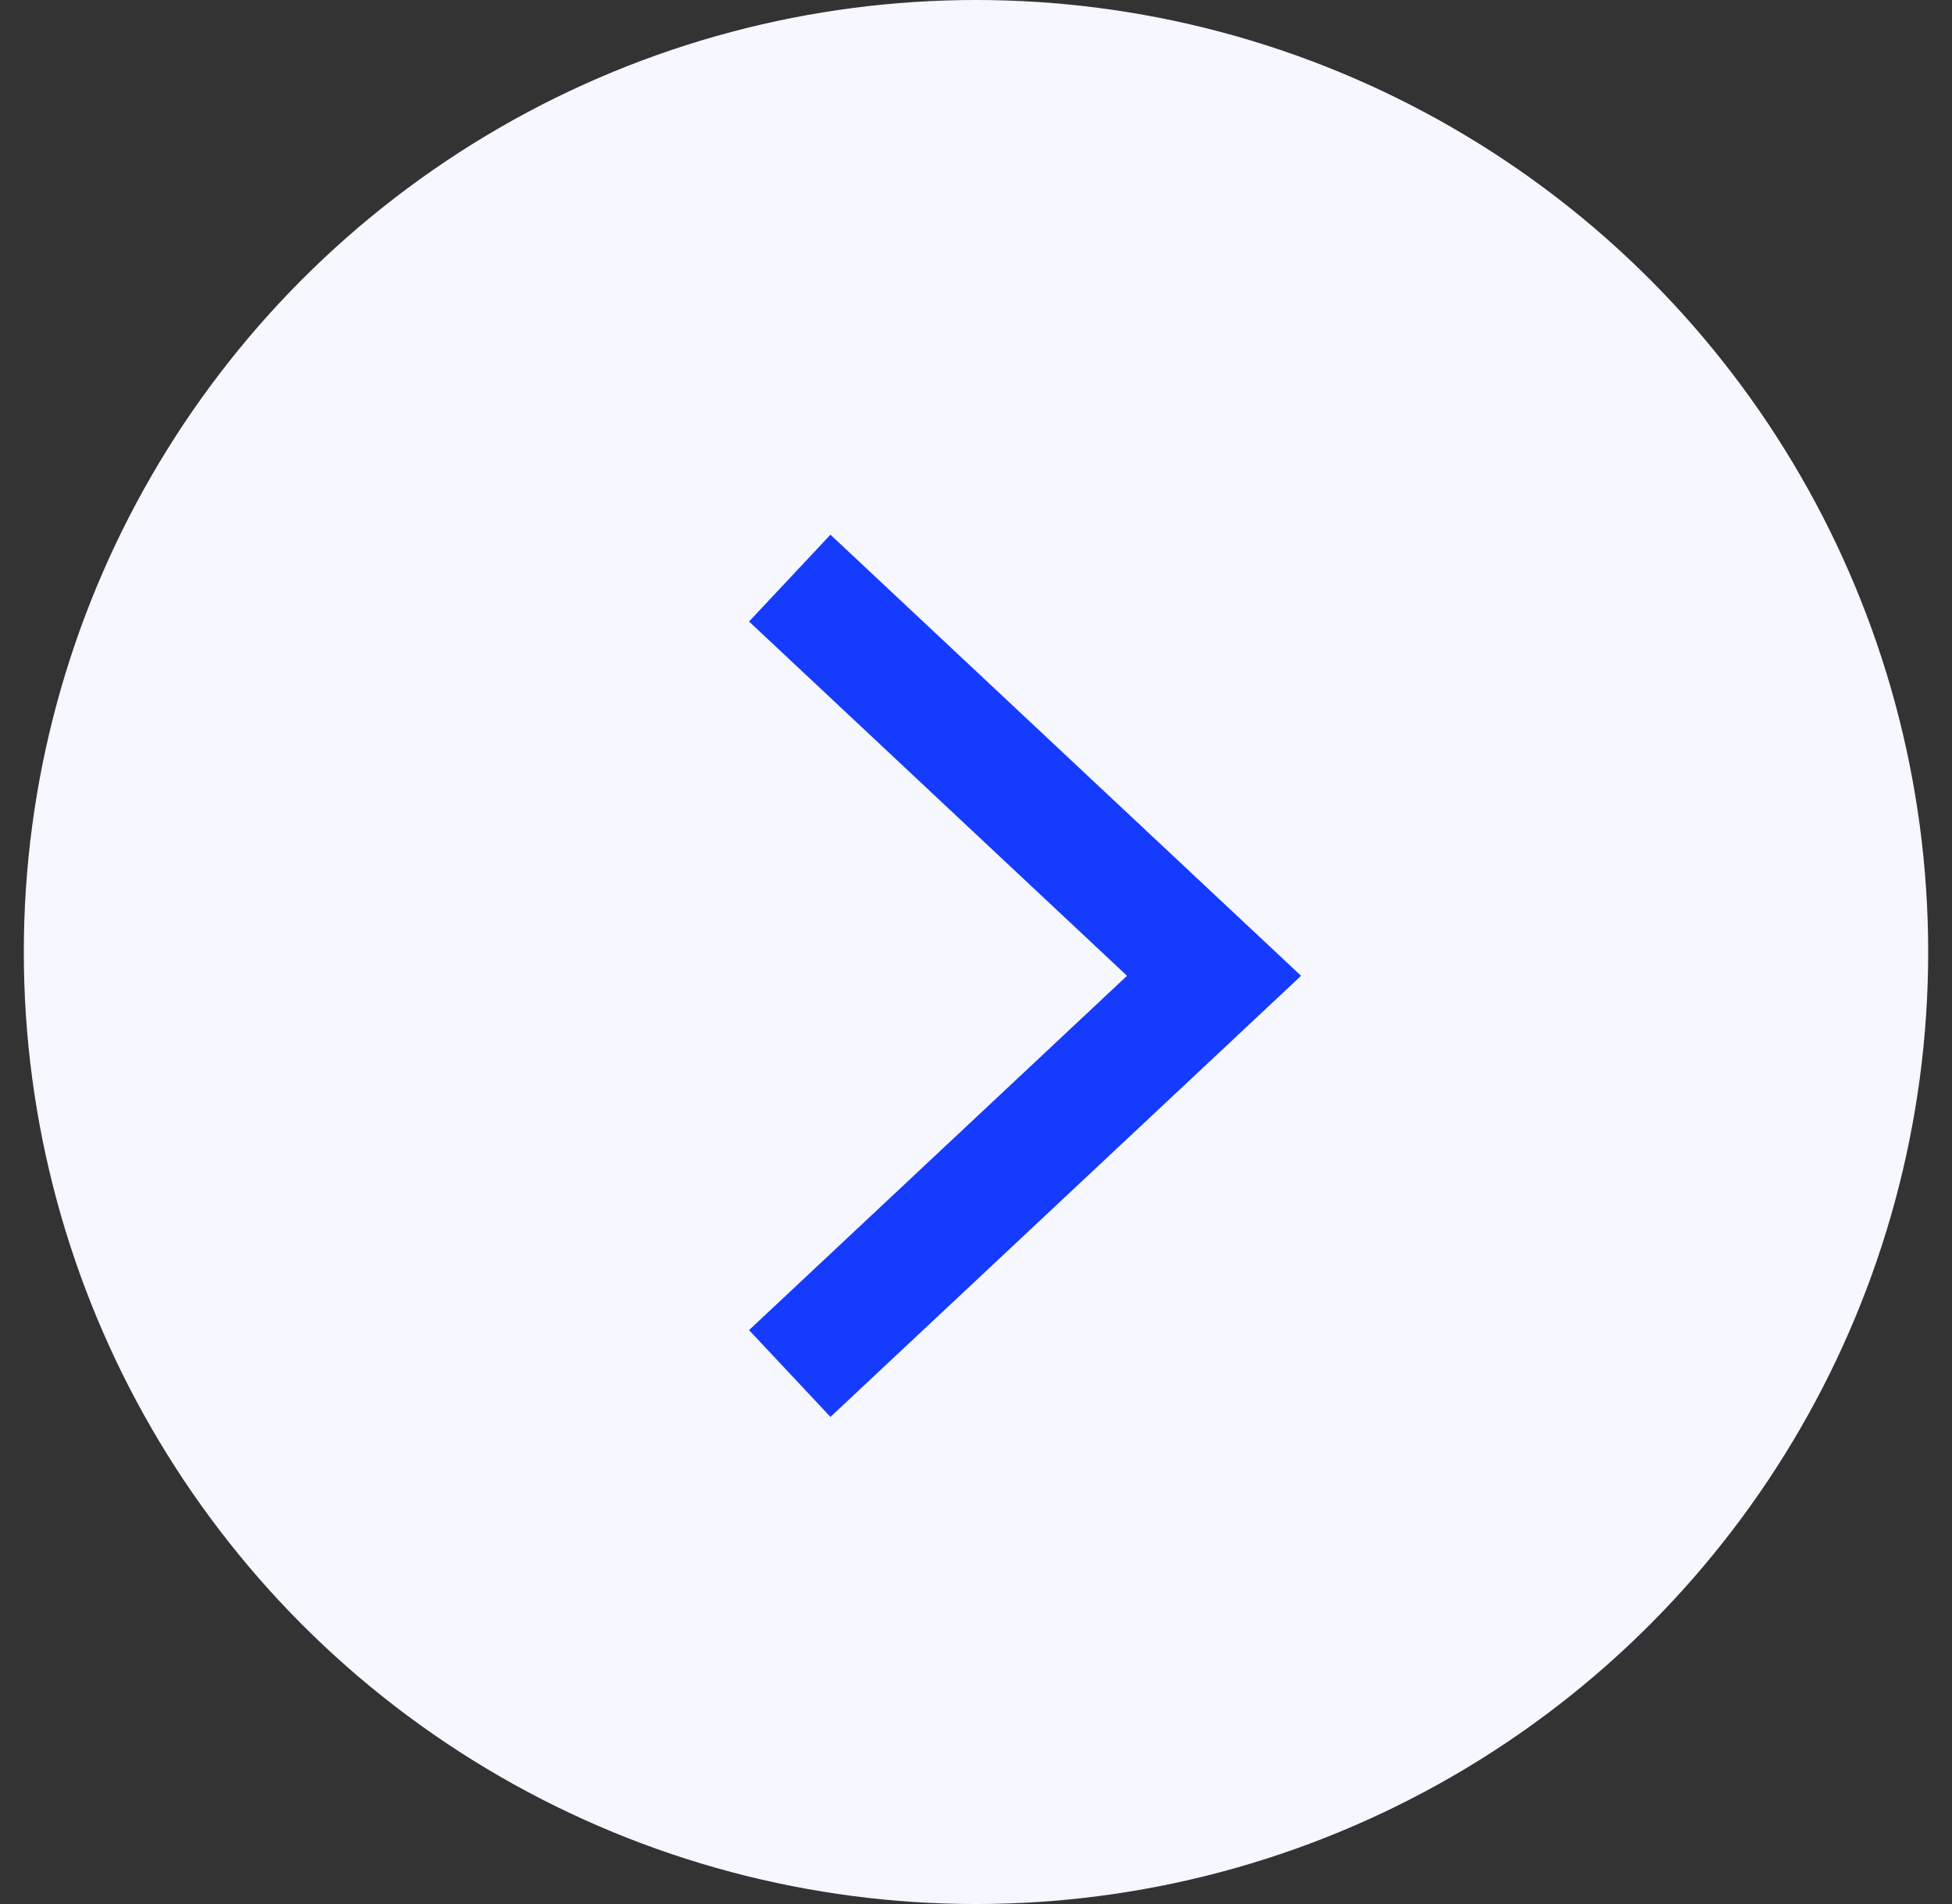 <svg width="41" height="40" viewBox="0 0 41 40" fill="none" xmlns="http://www.w3.org/2000/svg">
<rect x="0" y="0" width="41" height="40" fill="#333333" stroke="none"/>
<circle cx="20.5" cy="20" r="20" fill="#F6F7FF"/>
<path d="M17.5 13L25.5 20.5L17.5 28" stroke="#153BFF" stroke-width="2.5" stroke-linecap="square"/>
</svg>
